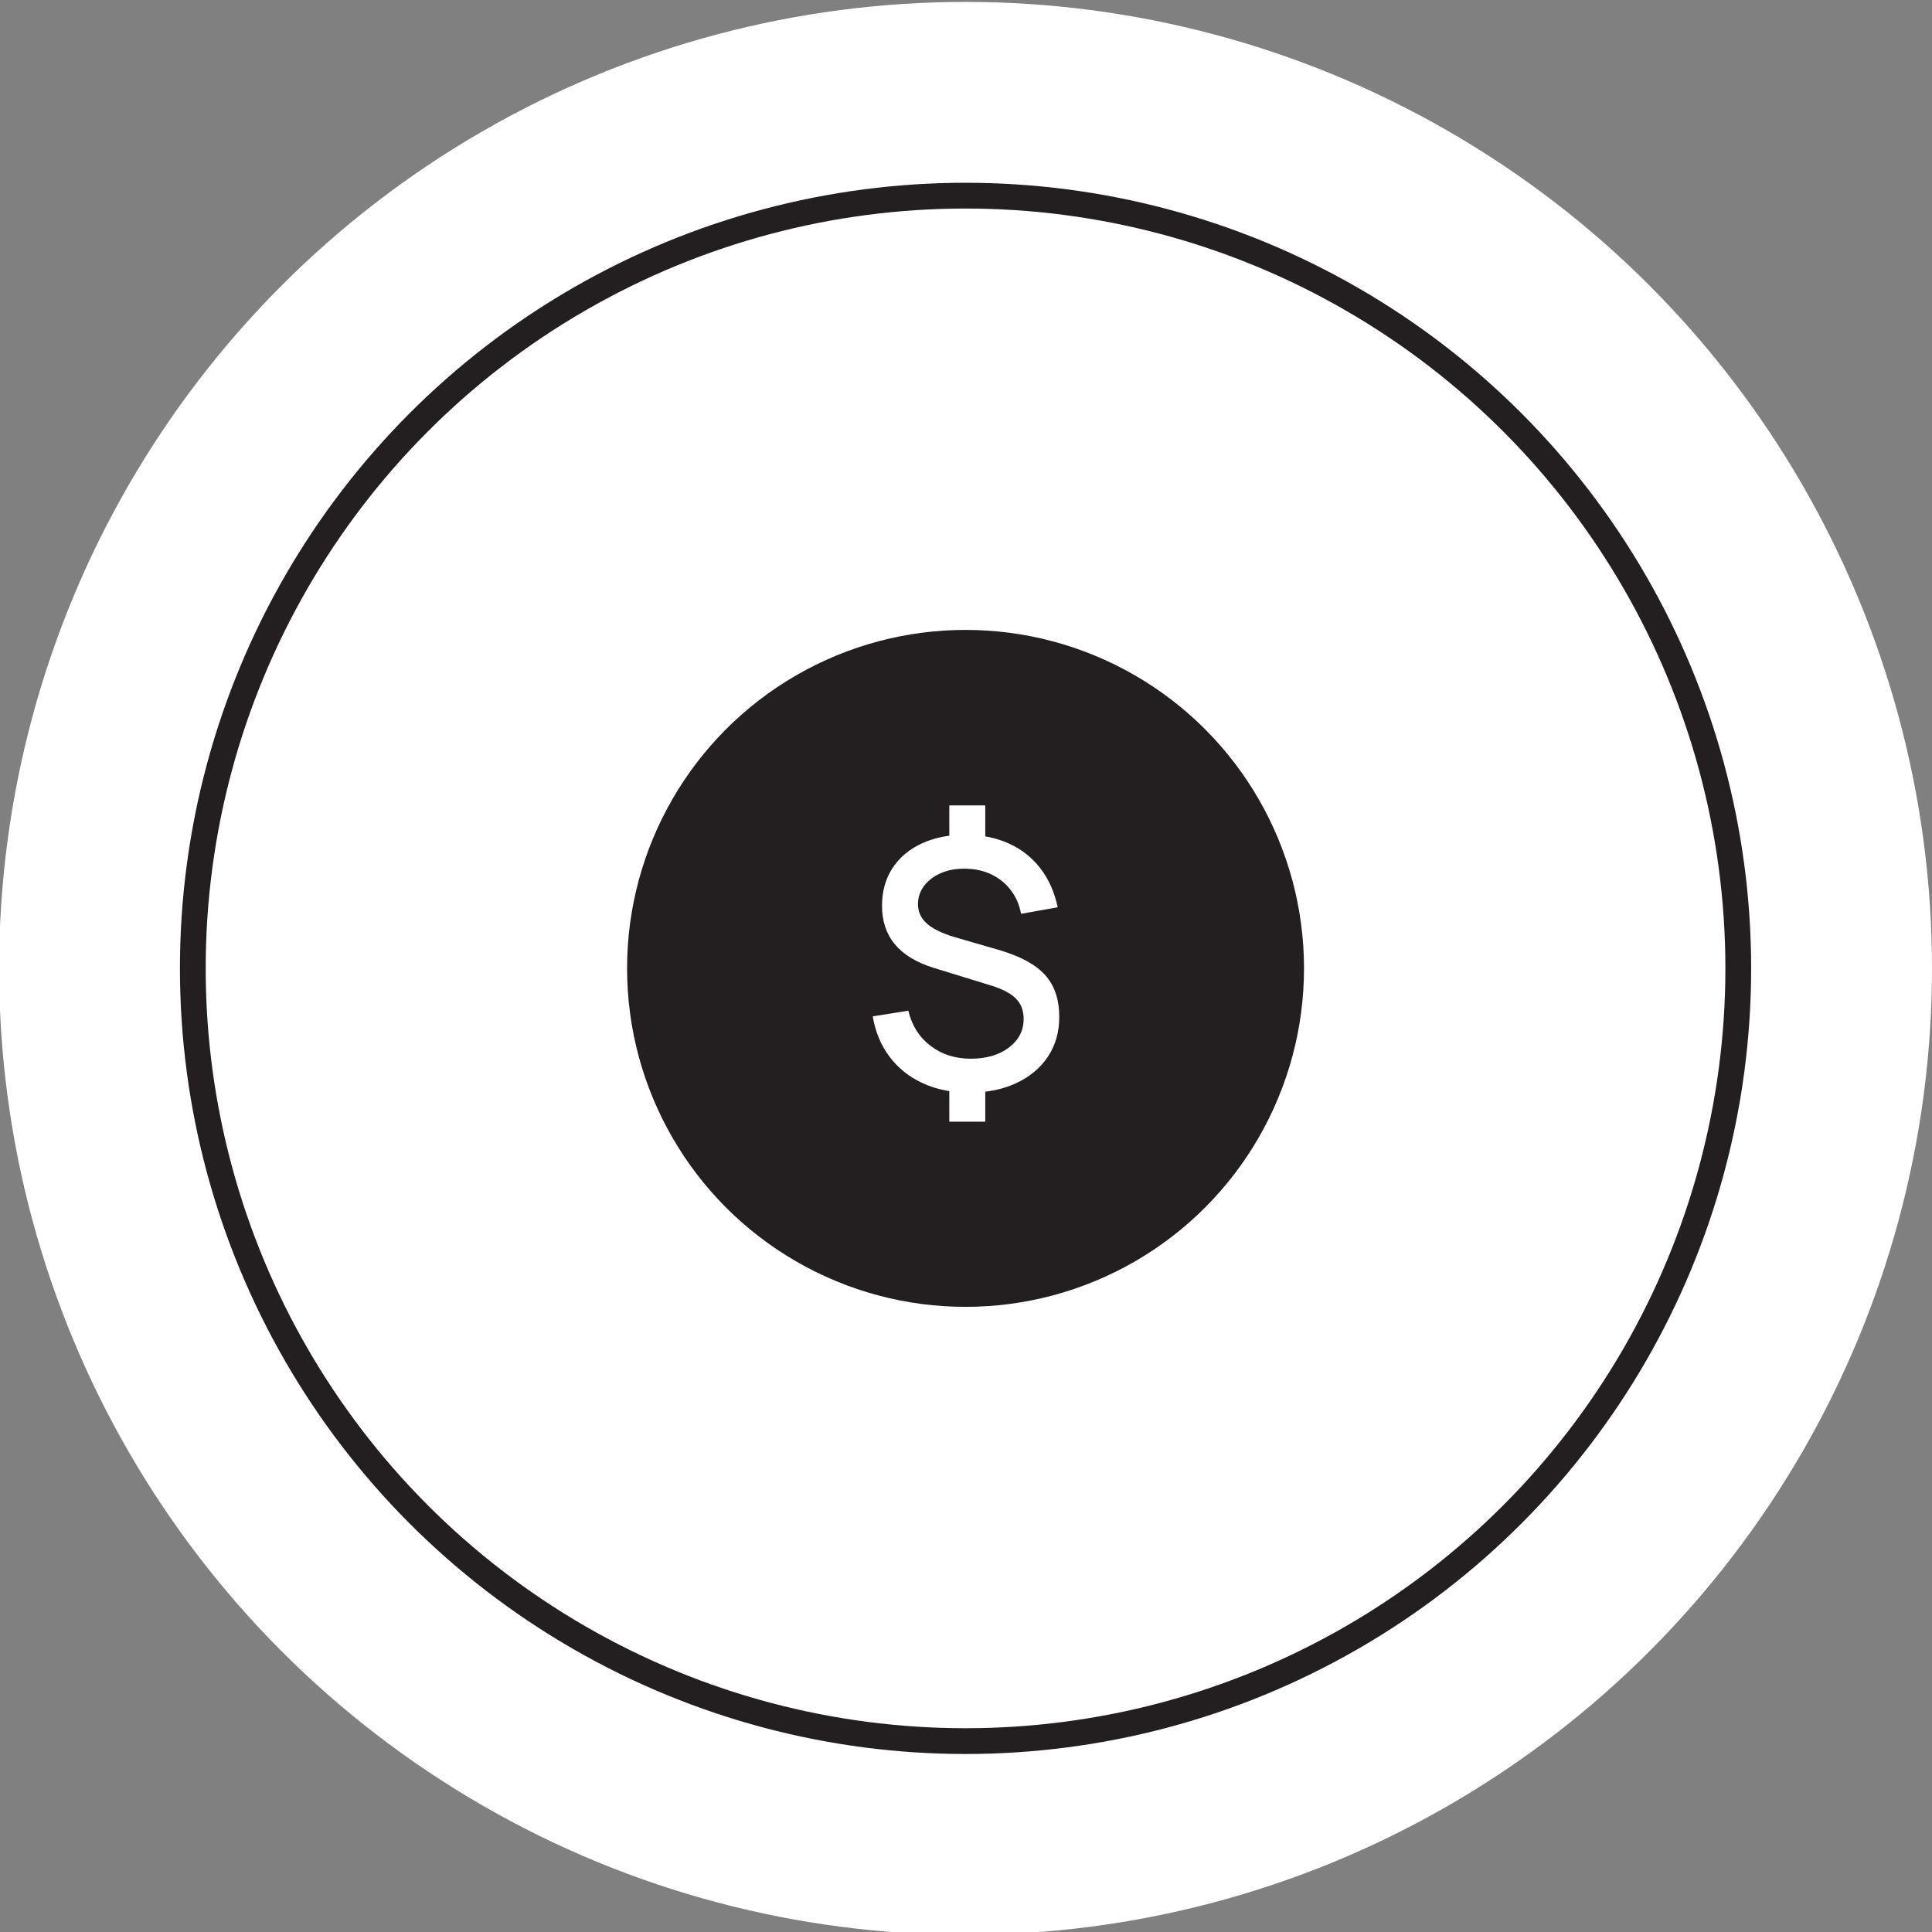 <svg viewBox="0 0 300 300" xmlns="http://www.w3.org/2000/svg" data-name="Layer 1" id="Layer_1">
  <rect x="0" y="0" width="300" height="300" fill="#808080" stroke="none"/>
  <defs>
    <style>
      .cls-1 {
        fill: #231f20;
      }

      .cls-2 {
        fill: #fff;
      }

      .cls-3 {
        fill: none;
        stroke: #231f20;
        stroke-miterlimit: 10;
        stroke-width: 4px;
      }
    </style>
  </defs>
  <circle r="150.071" cy="150.37" cx="149.929" class="cls-2"></circle>
  <circle r="119.989" cy="150.37" cx="149.929" class="cls-3"></circle>
  <circle r="52.557" cy="150.37" cx="149.929" class="cls-1"></circle>
  <path d="M150.48,169.659c-2.672,0-5.06-.481-7.161-1.443s-3.825-2.328-5.17-4.102c-1.346-1.772-2.223-3.87-2.633-6.293l5.531-.882c.535,2.281,1.675,4.094,3.421,5.439,1.745,1.345,3.839,2.017,6.279,2.017,2.423,0,4.396-.578,5.919-1.736,1.522-1.158,2.284-2.637,2.284-4.436,0-1.283-.388-2.325-1.162-3.127-.775-.801-2.035-1.478-3.781-2.03l-9.031-2.779c-5.345-1.657-8.017-4.863-8.017-9.619,0-2.245.539-4.195,1.616-5.852,1.078-1.657,2.597-2.939,4.557-3.848,1.959-.908,4.248-1.362,6.867-1.362,2.512.036,4.743.498,6.693,1.389,1.951.891,3.571,2.174,4.863,3.848,1.291,1.674,2.187,3.688,2.686,6.039l-5.691,1.016c-.25-1.372-.77-2.583-1.563-3.634-.793-1.051-1.79-1.87-2.993-2.458-1.202-.588-2.552-.891-4.048-.909-1.407-.036-2.668.183-3.781.655-1.113.472-1.995,1.131-2.646,1.977-.65.847-.975,1.804-.975,2.873,0,1.176.454,2.174,1.362,2.993.909.82,2.343,1.523,4.303,2.111l7.081,2.057c3.241.962,5.584,2.254,7.027,3.875,1.442,1.621,2.164,3.776,2.164,6.466,0,2.352-.584,4.405-1.75,6.159-1.167,1.755-2.802,3.127-4.903,4.115-2.103.989-4.552,1.483-7.349,1.483ZM147.408,131.341v-6.28h5.584v6.28h-5.584ZM147.408,174.175v-6.253h5.584v6.253h-5.584Z" class="cls-2"></path>
</svg>